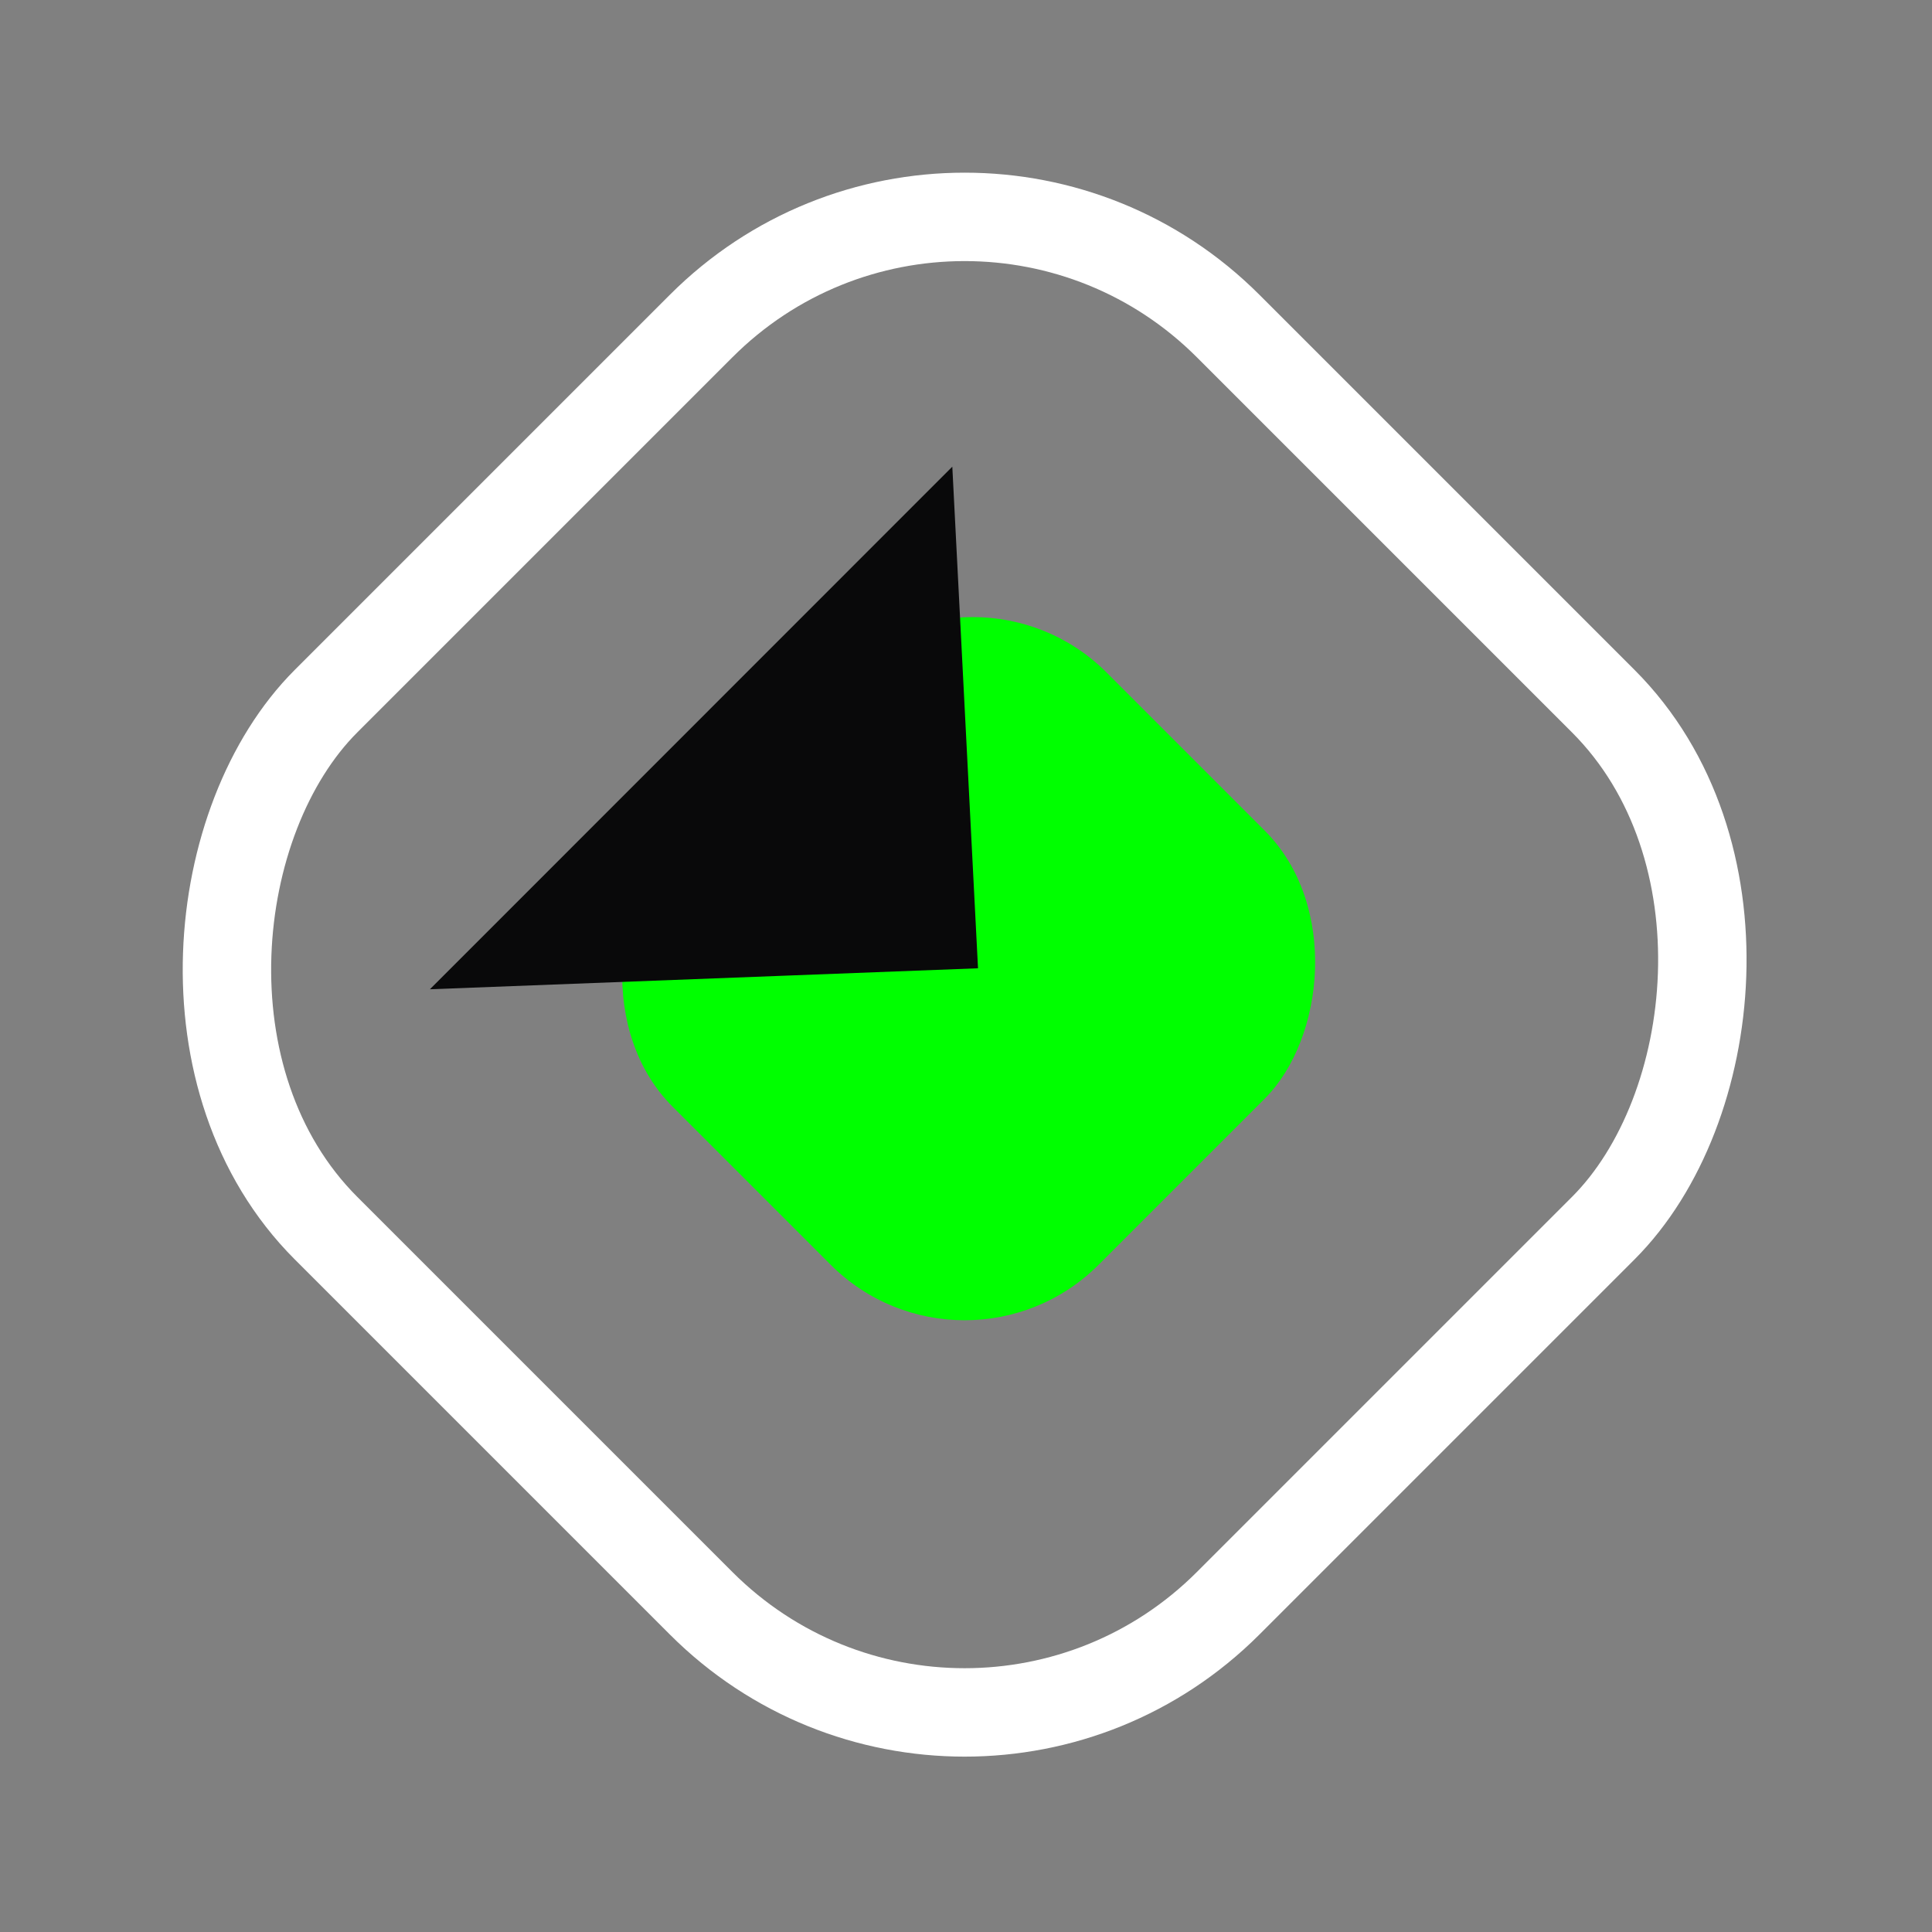<svg xmlns="http://www.w3.org/2000/svg" width="152.95" height="152.949" viewBox="0 0 152.95 152.949">
  <rect x="0" y="0" width="152.95" height="152.949" fill="#808080" stroke="none"/>
  <g id="Group_146867" data-name="Group 146867" transform="translate(-1510.141 -8398.775) rotate(45)">
    <g id="Group_146834" data-name="Group 146834" transform="translate(7060.662 4817)">
      <g id="Rectangle_22303" data-name="Rectangle 22303" transform="translate(0)" fill="none" stroke="#fff" stroke-width="7">
        <rect width="108" height="108" rx="33" stroke="none"/>
        <rect x="3.5" y="3.5" width="101" height="101" rx="29.5" fill="none"/>
      </g>
      <rect id="Rectangle_22304" data-name="Rectangle 22304" width="47.7" height="48.6" rx="15" transform="translate(30.6 29.7)" fill="lime"/>
      <g id="Path_104645" data-name="Path 104645" transform="translate(45.11 32.523) rotate(90)" fill="#09090a">
        <path d="M -4.584 19.177 L 20.963 -9.131 L 51.515 19.167 L -4.584 19.177 Z" stroke="none"/>
        <path d="M 20.995 -8.42 L -3.459 18.677 L 50.239 18.667 L 20.995 -8.42 M 20.932 -9.842 L 52.79 19.666 L -5.709 19.677 L 20.932 -9.842 Z" stroke="none" fill="#09090a"/>
      </g>
    </g>
    <g id="Group_146835" data-name="Group 146835" transform="translate(7060.966 4817)">
      <rect id="Rectangle_22309" data-name="Rectangle 22309" width="108" height="108" transform="translate(0 0)" fill="none"/>
    </g>
  </g>
</svg>
